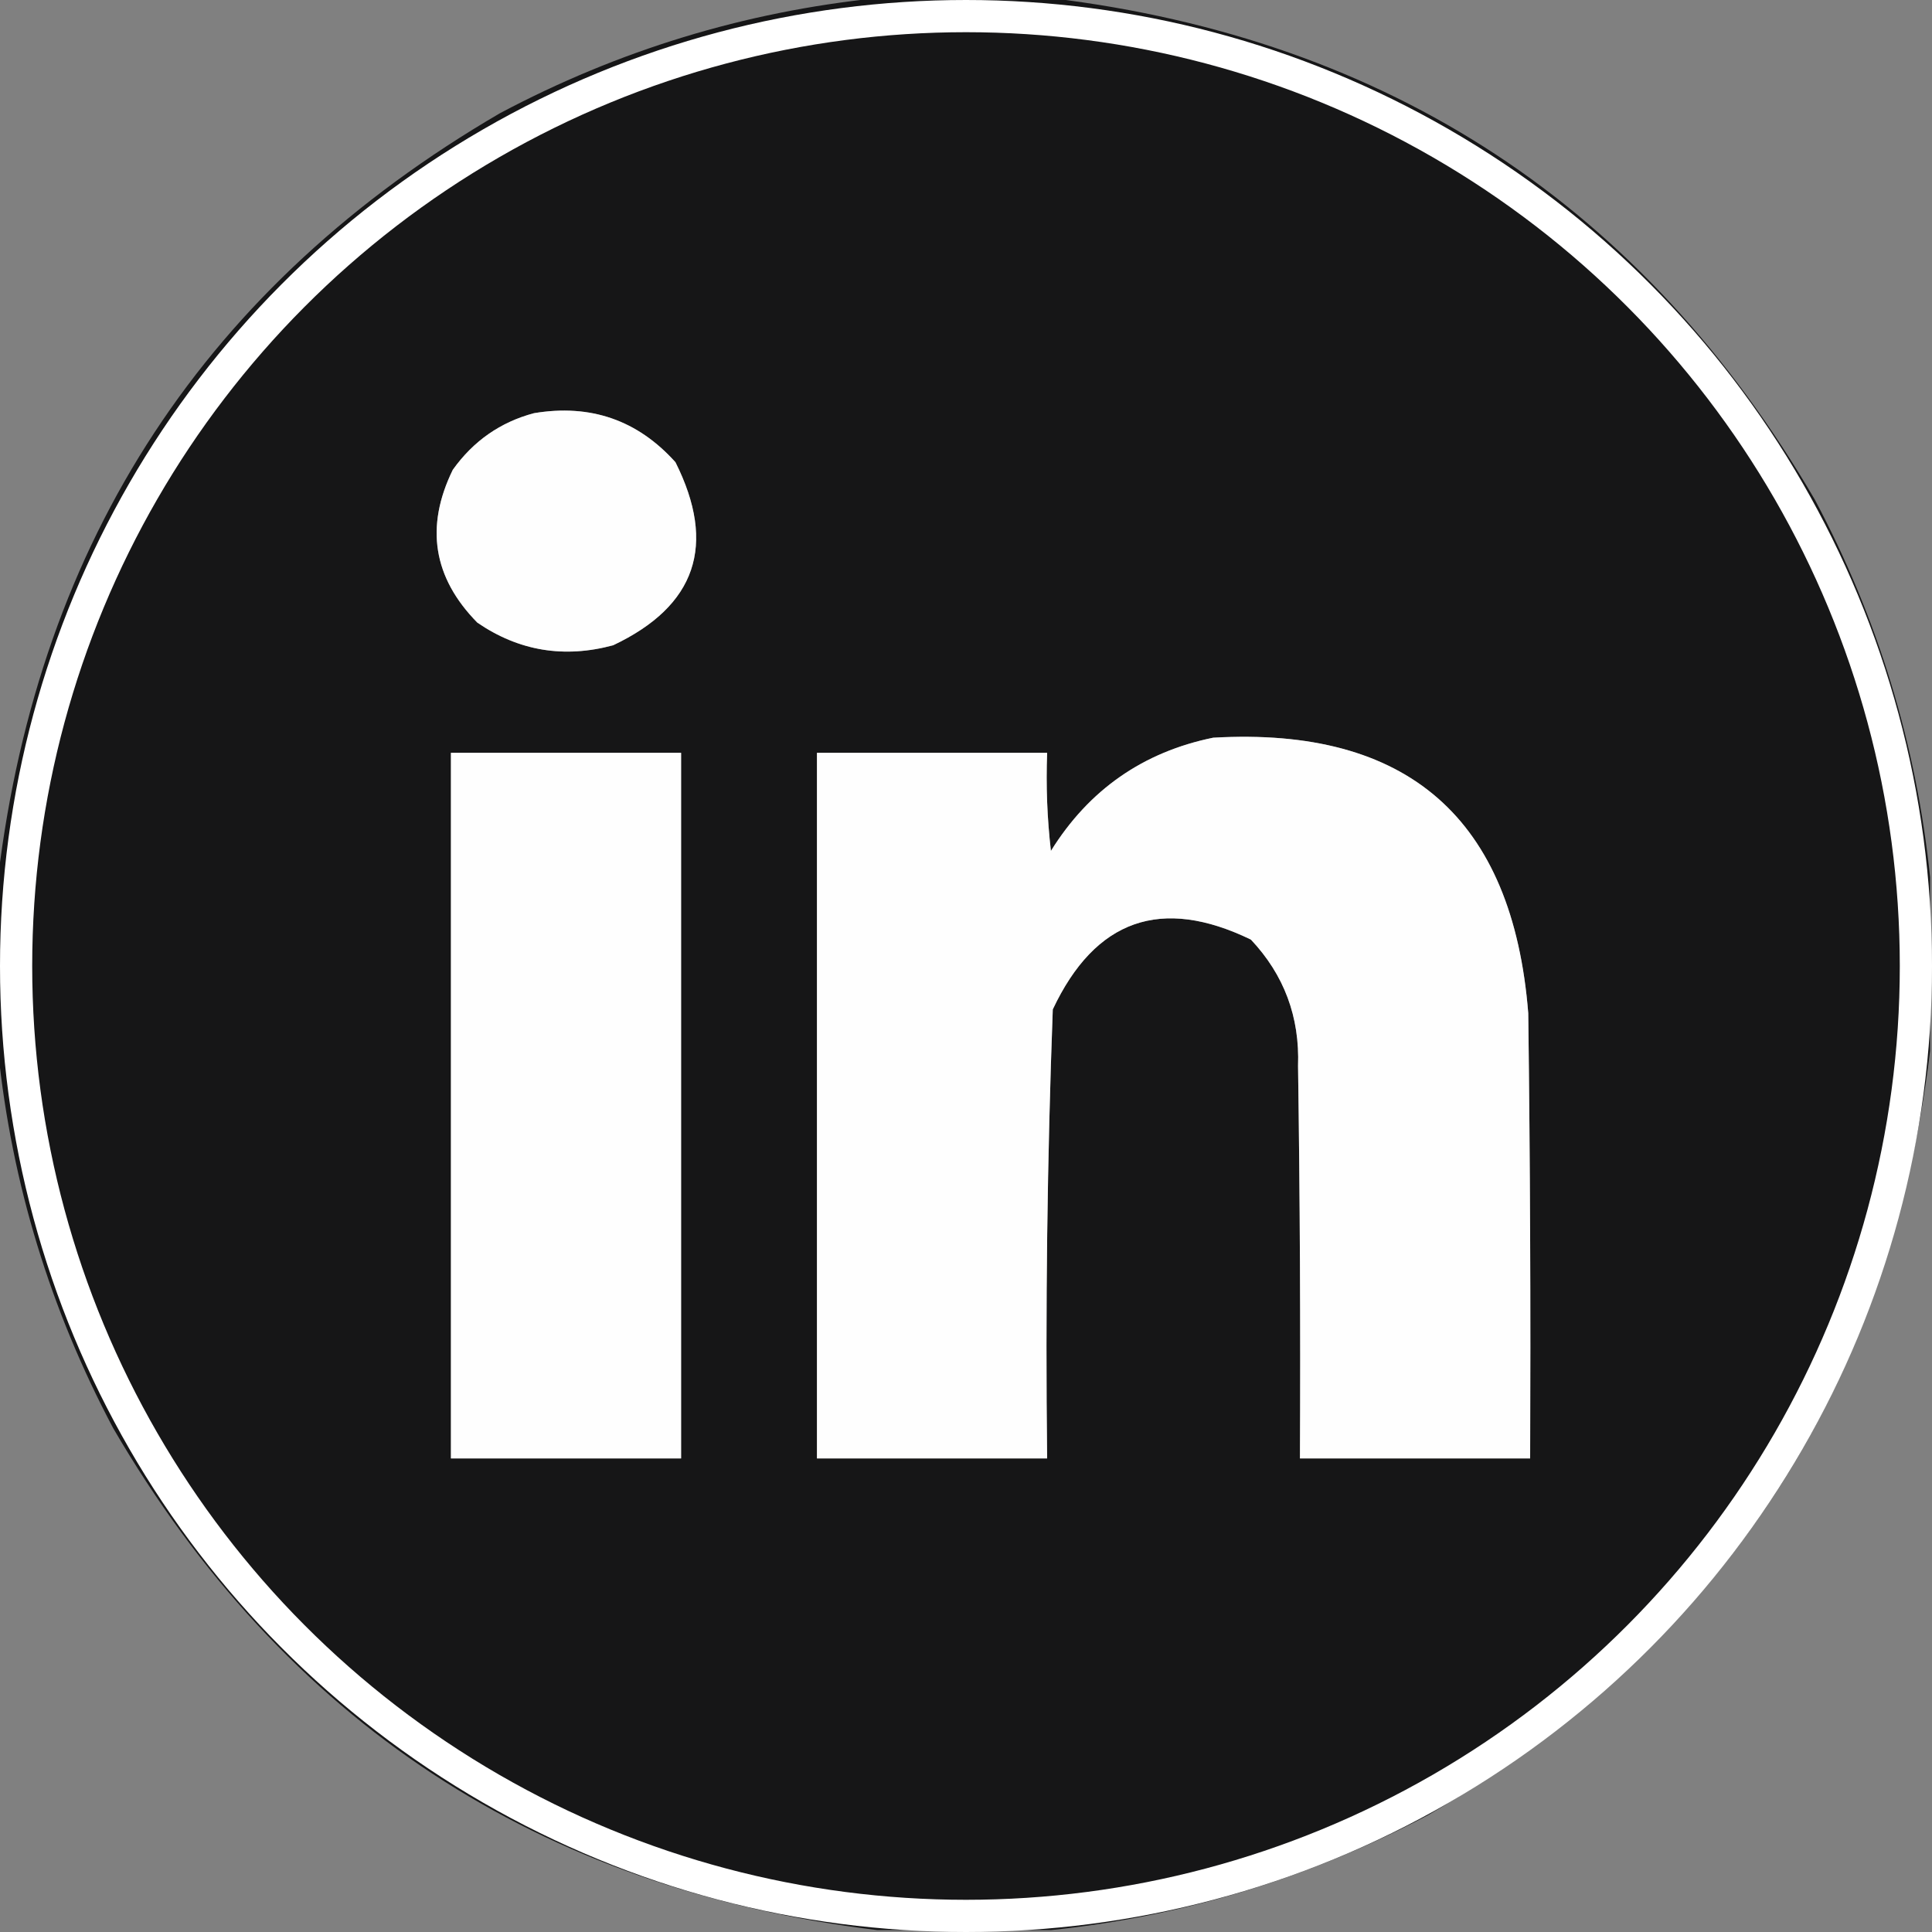 <svg width="60" height="60" viewBox="0 0 60 60" fill="none" xmlns="http://www.w3.org/2000/svg">
<rect x="0" y="0" width="60" height="60" fill="#808080" stroke="none"/>
<g clip-path="url(#clip0_295_34739)">
<g opacity="0.989">
<path fill-rule="evenodd" clip-rule="evenodd" d="M27.246 -0.059C29.043 -0.059 30.84 -0.059 32.637 -0.059C43.142 1.217 51.052 6.413 56.367 15.527C58.324 19.215 59.515 23.122 59.941 27.246C59.941 29.043 59.941 30.84 59.941 32.637C58.666 43.142 53.47 51.052 44.355 56.367C40.667 58.324 36.761 59.515 32.637 59.941C30.84 59.941 29.043 59.941 27.246 59.941C16.741 58.666 8.831 53.47 3.516 44.355C1.559 40.667 0.368 36.761 -0.059 32.637C-0.059 30.84 -0.059 29.043 -0.059 27.246C1.217 16.741 6.413 8.831 15.527 3.516C19.215 1.559 23.122 0.368 27.246 -0.059ZM16.582 12.832C18.337 12.538 19.802 13.046 20.977 14.355C22.264 16.924 21.62 18.818 19.043 20.039C17.517 20.451 16.11 20.217 14.824 19.336C13.451 17.94 13.197 16.358 14.062 14.59C14.7 13.696 15.54 13.11 16.582 12.832ZM37.676 22.91C43.716 22.563 46.978 25.415 47.461 31.465C47.52 36.074 47.539 40.683 47.52 45.293C45.137 45.293 42.754 45.293 40.371 45.293C40.391 41.23 40.371 37.168 40.312 33.105C40.368 31.584 39.88 30.276 38.848 29.18C36.063 27.83 34.012 28.552 32.695 31.348C32.523 35.991 32.464 40.64 32.52 45.293C30.137 45.293 27.754 45.293 25.371 45.293C25.371 37.988 25.371 30.684 25.371 23.379C27.754 23.379 30.137 23.379 32.52 23.379C32.481 24.398 32.52 25.413 32.637 26.426C33.818 24.528 35.498 23.356 37.676 22.91ZM14.004 23.379C16.387 23.379 18.77 23.379 21.152 23.379C21.152 30.684 21.152 37.988 21.152 45.293C18.77 45.293 16.387 45.293 14.004 45.293C14.004 37.988 14.004 30.684 14.004 23.379Z" fill="#151516"/>
<path d="M37.676 22.91C43.716 22.563 46.978 25.415 47.461 31.465C47.52 36.074 47.539 40.683 47.52 45.293H40.371C40.391 41.23 40.371 37.168 40.312 33.105C40.368 31.584 39.88 30.276 38.848 29.18C36.063 27.83 34.012 28.552 32.695 31.348C32.523 35.991 32.464 40.64 32.52 45.293H25.371V23.379H32.52C32.481 24.398 32.52 25.413 32.637 26.426C33.818 24.528 35.498 23.356 37.676 22.91Z" fill="white"/>
<path d="M16.582 12.832C18.337 12.538 19.802 13.046 20.977 14.355C22.264 16.924 21.62 18.818 19.043 20.039C17.517 20.451 16.11 20.217 14.824 19.336C13.451 17.94 13.197 16.358 14.062 14.59C14.7 13.696 15.54 13.11 16.582 12.832Z" fill="white"/>
<path d="M14.004 23.379H21.152V45.293H14.004V23.379Z" fill="white"/>
</g>
</g>
<circle cx="30" cy="30" r="29.5" stroke="white"/>
<defs>
<clipPath id="clip0_295_34739">
<rect width="60" height="60" fill="white"/>
</clipPath>
</defs>
</svg>
